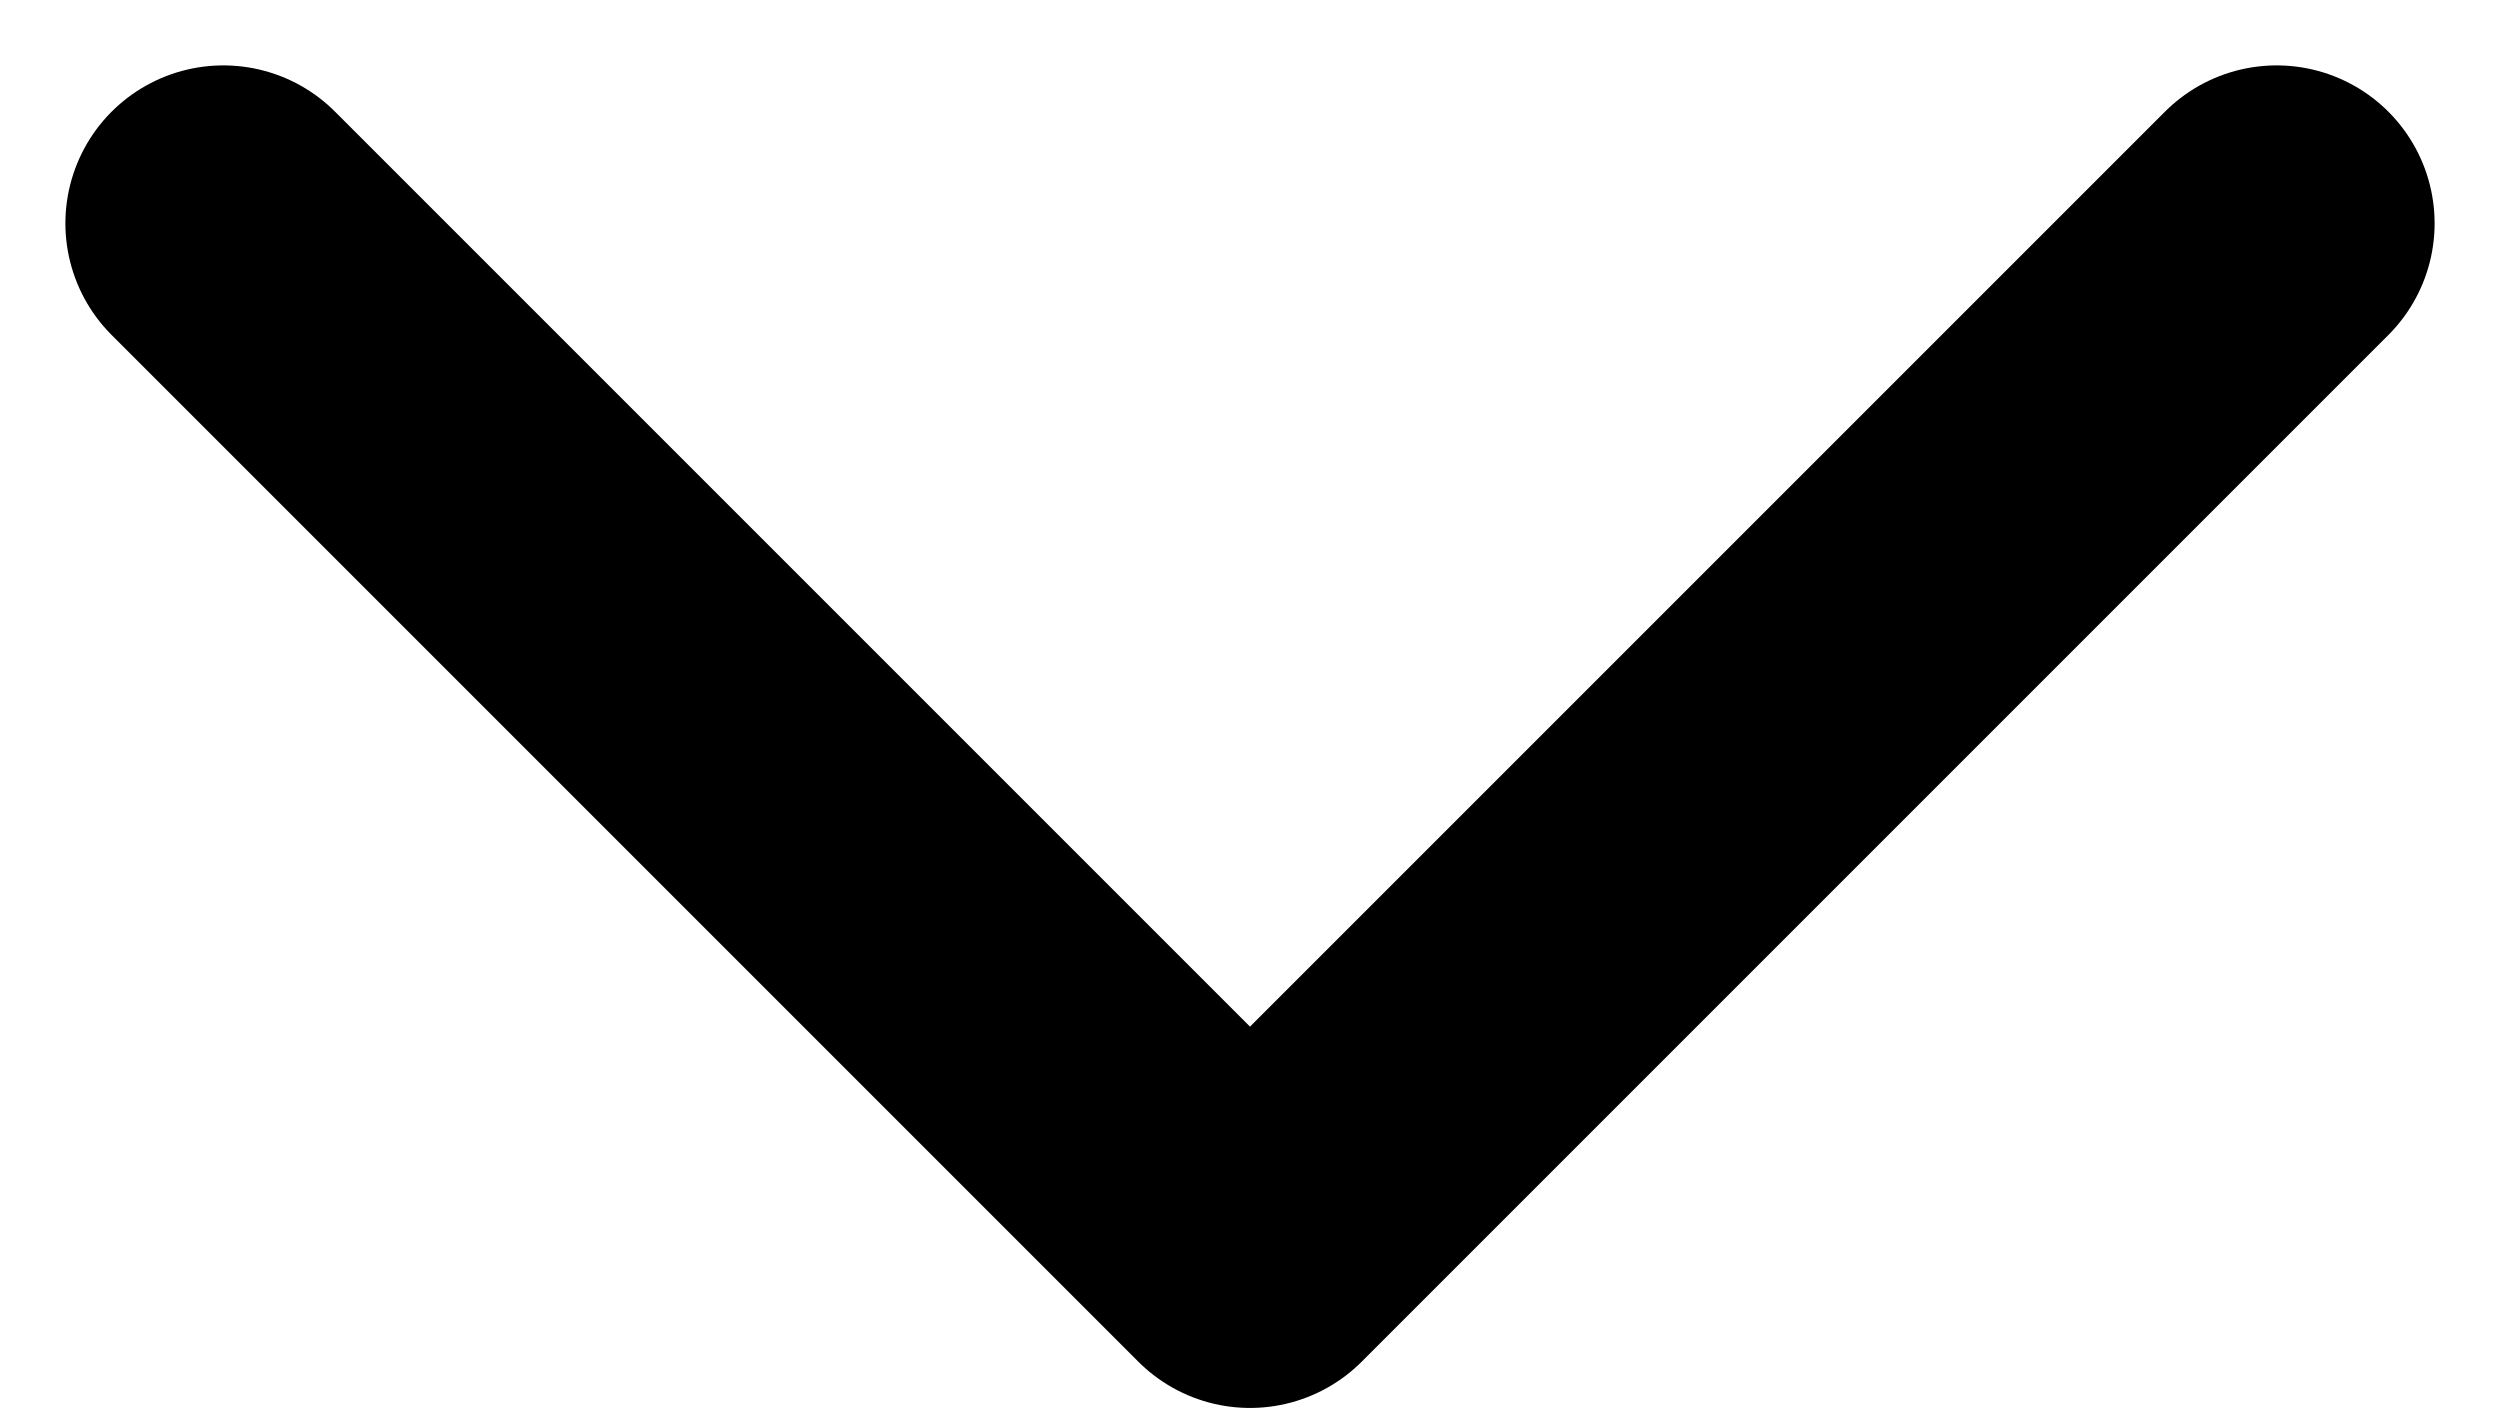 <svg xmlns="http://www.w3.org/2000/svg" width="15.828" height="8.915" viewBox="0 0 15.828 8.915">
  <path id="Tracé_16946" data-name="Tracé 16946" d="M13.763.763l-6.5,6.5L.763.763" transform="translate(0.651 0.651)" fill="none" stroke="#000" stroke-linecap="round" stroke-linejoin="round" stroke-width="2"/>
</svg>
